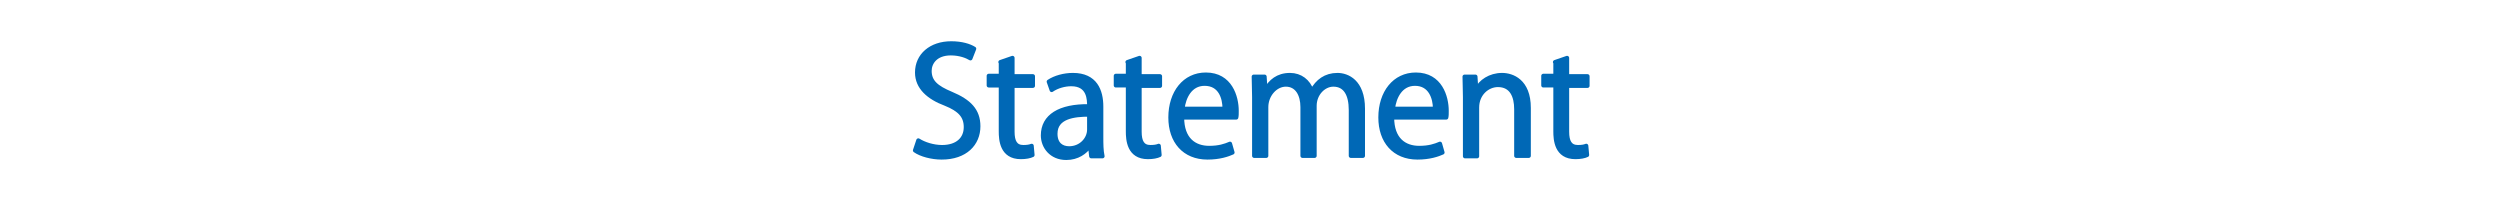 <?xml version="1.0" encoding="utf-8"?>
<!-- Generator: Adobe Illustrator 26.4.1, SVG Export Plug-In . SVG Version: 6.00 Build 0)  -->
<svg version="1.1" id="レイヤー_1" xmlns="http://www.w3.org/2000/svg" xmlns:xlink="http://www.w3.org/1999/xlink" x="0px"
	 y="0px" viewBox="0 0 600 50" style="enable-background:new 0 0 600 50;" xml:space="preserve">
<style type="text/css">
	.st0{fill:#0068B6;stroke:#0068B6;stroke-linejoin:round;stroke-miterlimit:10;}
</style>
<g>
	<path class="st0" d="M232.9,14c-0.8-0.5-2.5-1.2-4.7-1.2c-3.7,0-5.1,2.3-5.1,4.2c0,2.6,1.6,4,5.2,5.5c4.3,1.8,6.5,4,6.5,7.8
		c0,4.2-3.1,7.5-8.8,7.5c-2.4,0-5-0.7-6.4-1.7l0.8-2.4c1.4,0.9,3.6,1.6,5.7,1.6c3.6,0,5.7-1.9,5.7-4.8c0-2.6-1.4-4.2-4.9-5.6
		c-4-1.5-6.8-3.9-6.8-7.5c0-4.1,3.3-7,8.2-7c2.5,0,4.4,0.6,5.5,1.3L232.9,14z"/>
	<path class="st0" d="M240.1,14.9l2.9-1v4.4h4.9v2.3H243v11c0,2.4,0.7,3.7,2.6,3.7c0.9,0,1.5-0.1,2-0.3l0.2,2.2
		c-0.6,0.3-1.6,0.5-2.8,0.5c-4.6,0-4.8-4.2-4.8-6.2v-11h-2.9v-2.3h2.9V14.9z"/>
	<path class="st0" d="M264.3,32.9c0,1.6,0,3.2,0.3,4.6h-2.7l-0.3-2.5h-0.1c-1,1.5-2.9,2.9-5.6,2.9c-3.6,0-5.6-2.7-5.6-5.4
		c0-4.6,4-7.1,11.1-7c0-1.6,0-5.3-4.3-5.3c-1.6,0-3.4,0.5-4.7,1.4l-0.7-2c1.5-1,3.7-1.6,5.8-1.6c5.4,0,6.8,3.8,6.8,7.6V32.9z
		 M261.4,27.5c-3.6,0-8.1,0.5-8.1,4.6c0,2.5,1.5,3.5,3.3,3.5c2.8,0,4.8-2.2,4.8-4.5V27.5z"/>
	<path class="st0" d="M270.6,14.9l2.9-1v4.4h4.9v2.3h-4.9v11c0,2.4,0.7,3.7,2.6,3.7c0.9,0,1.5-0.1,2-0.3l0.2,2.2
		c-0.6,0.3-1.6,0.5-2.8,0.5c-4.6,0-4.8-4.2-4.8-6.2v-11h-2.9v-2.3h2.9V14.9z"/>
	<path class="st0" d="M295.8,36.6c-1.1,0.5-3.1,1.2-6,1.2c-5.6,0-8.9-3.9-8.9-9.6c0-6,3.4-10.3,8.5-10.3c5.9,0,7.4,5.4,7.4,8.7
		c0,0.7,0,1.2-0.1,1.6h-13c0,5.3,3,7.3,6.5,7.3c2.4,0,3.8-0.5,5-1L295.8,36.6z M293.9,26.1c0-2.6-1-6-4.8-6c-3.5,0-5,3.3-5.3,6
		H293.9z"/>
	<path class="st0" d="M327.1,37.4h-2.9v-11c0-3.7-1.3-6.1-4.2-6.1c-2.3,0-4.5,2.2-4.5,5.1v12h-2.9V25.7c0-3-1.3-5.4-4-5.4
		c-2.5,0-4.7,2.5-4.7,5.4v11.7h-2.9V23.3c0-2-0.1-3.4-0.1-4.9h2.6l0.2,3.1h0.1c1.1-1.9,2.8-3.5,5.8-3.5c2.5,0,4.4,1.5,5.2,3.8h0.1
		c1.3-2.3,3.2-3.8,6.1-3.8c2.3,0,6.1,1.5,6.1,8.1V37.4z"/>
	<path class="st0" d="M346.2,36.6c-1.1,0.5-3.1,1.2-6,1.2c-5.6,0-8.9-3.9-8.9-9.6c0-6,3.4-10.3,8.5-10.3c5.9,0,7.4,5.4,7.4,8.7
		c0,0.7,0,1.2-0.1,1.6h-13c0,5.3,3,7.3,6.5,7.3c2.4,0,3.8-0.5,5-1L346.2,36.6z M344.4,26.1c0-2.6-1.1-6-4.8-6c-3.5,0-5,3.3-5.3,6
		H344.4z"/>
	<path class="st0" d="M366.8,37.4h-2.9V26.2c0-3.1-1.1-5.8-4.4-5.8c-2.5,0-5,2.1-5,5.4v11.7h-2.9V23.3c0-2-0.1-3.4-0.1-4.9h2.6
		l0.2,3.1h0.1c0.9-1.9,3.2-3.5,6.1-3.5c2.4,0,6.4,1.4,6.4,7.9V37.4z"/>
	<path class="st0" d="M373.2,14.9l2.9-1v4.4h4.9v2.3h-4.9v11c0,2.4,0.7,3.7,2.6,3.7c0.9,0,1.5-0.1,2-0.3l0.2,2.2
		c-0.6,0.3-1.6,0.5-2.8,0.5c-4.6,0-4.8-4.2-4.8-6.2v-11h-2.9v-2.3h2.9V14.9z"/>
</g>
</svg>
